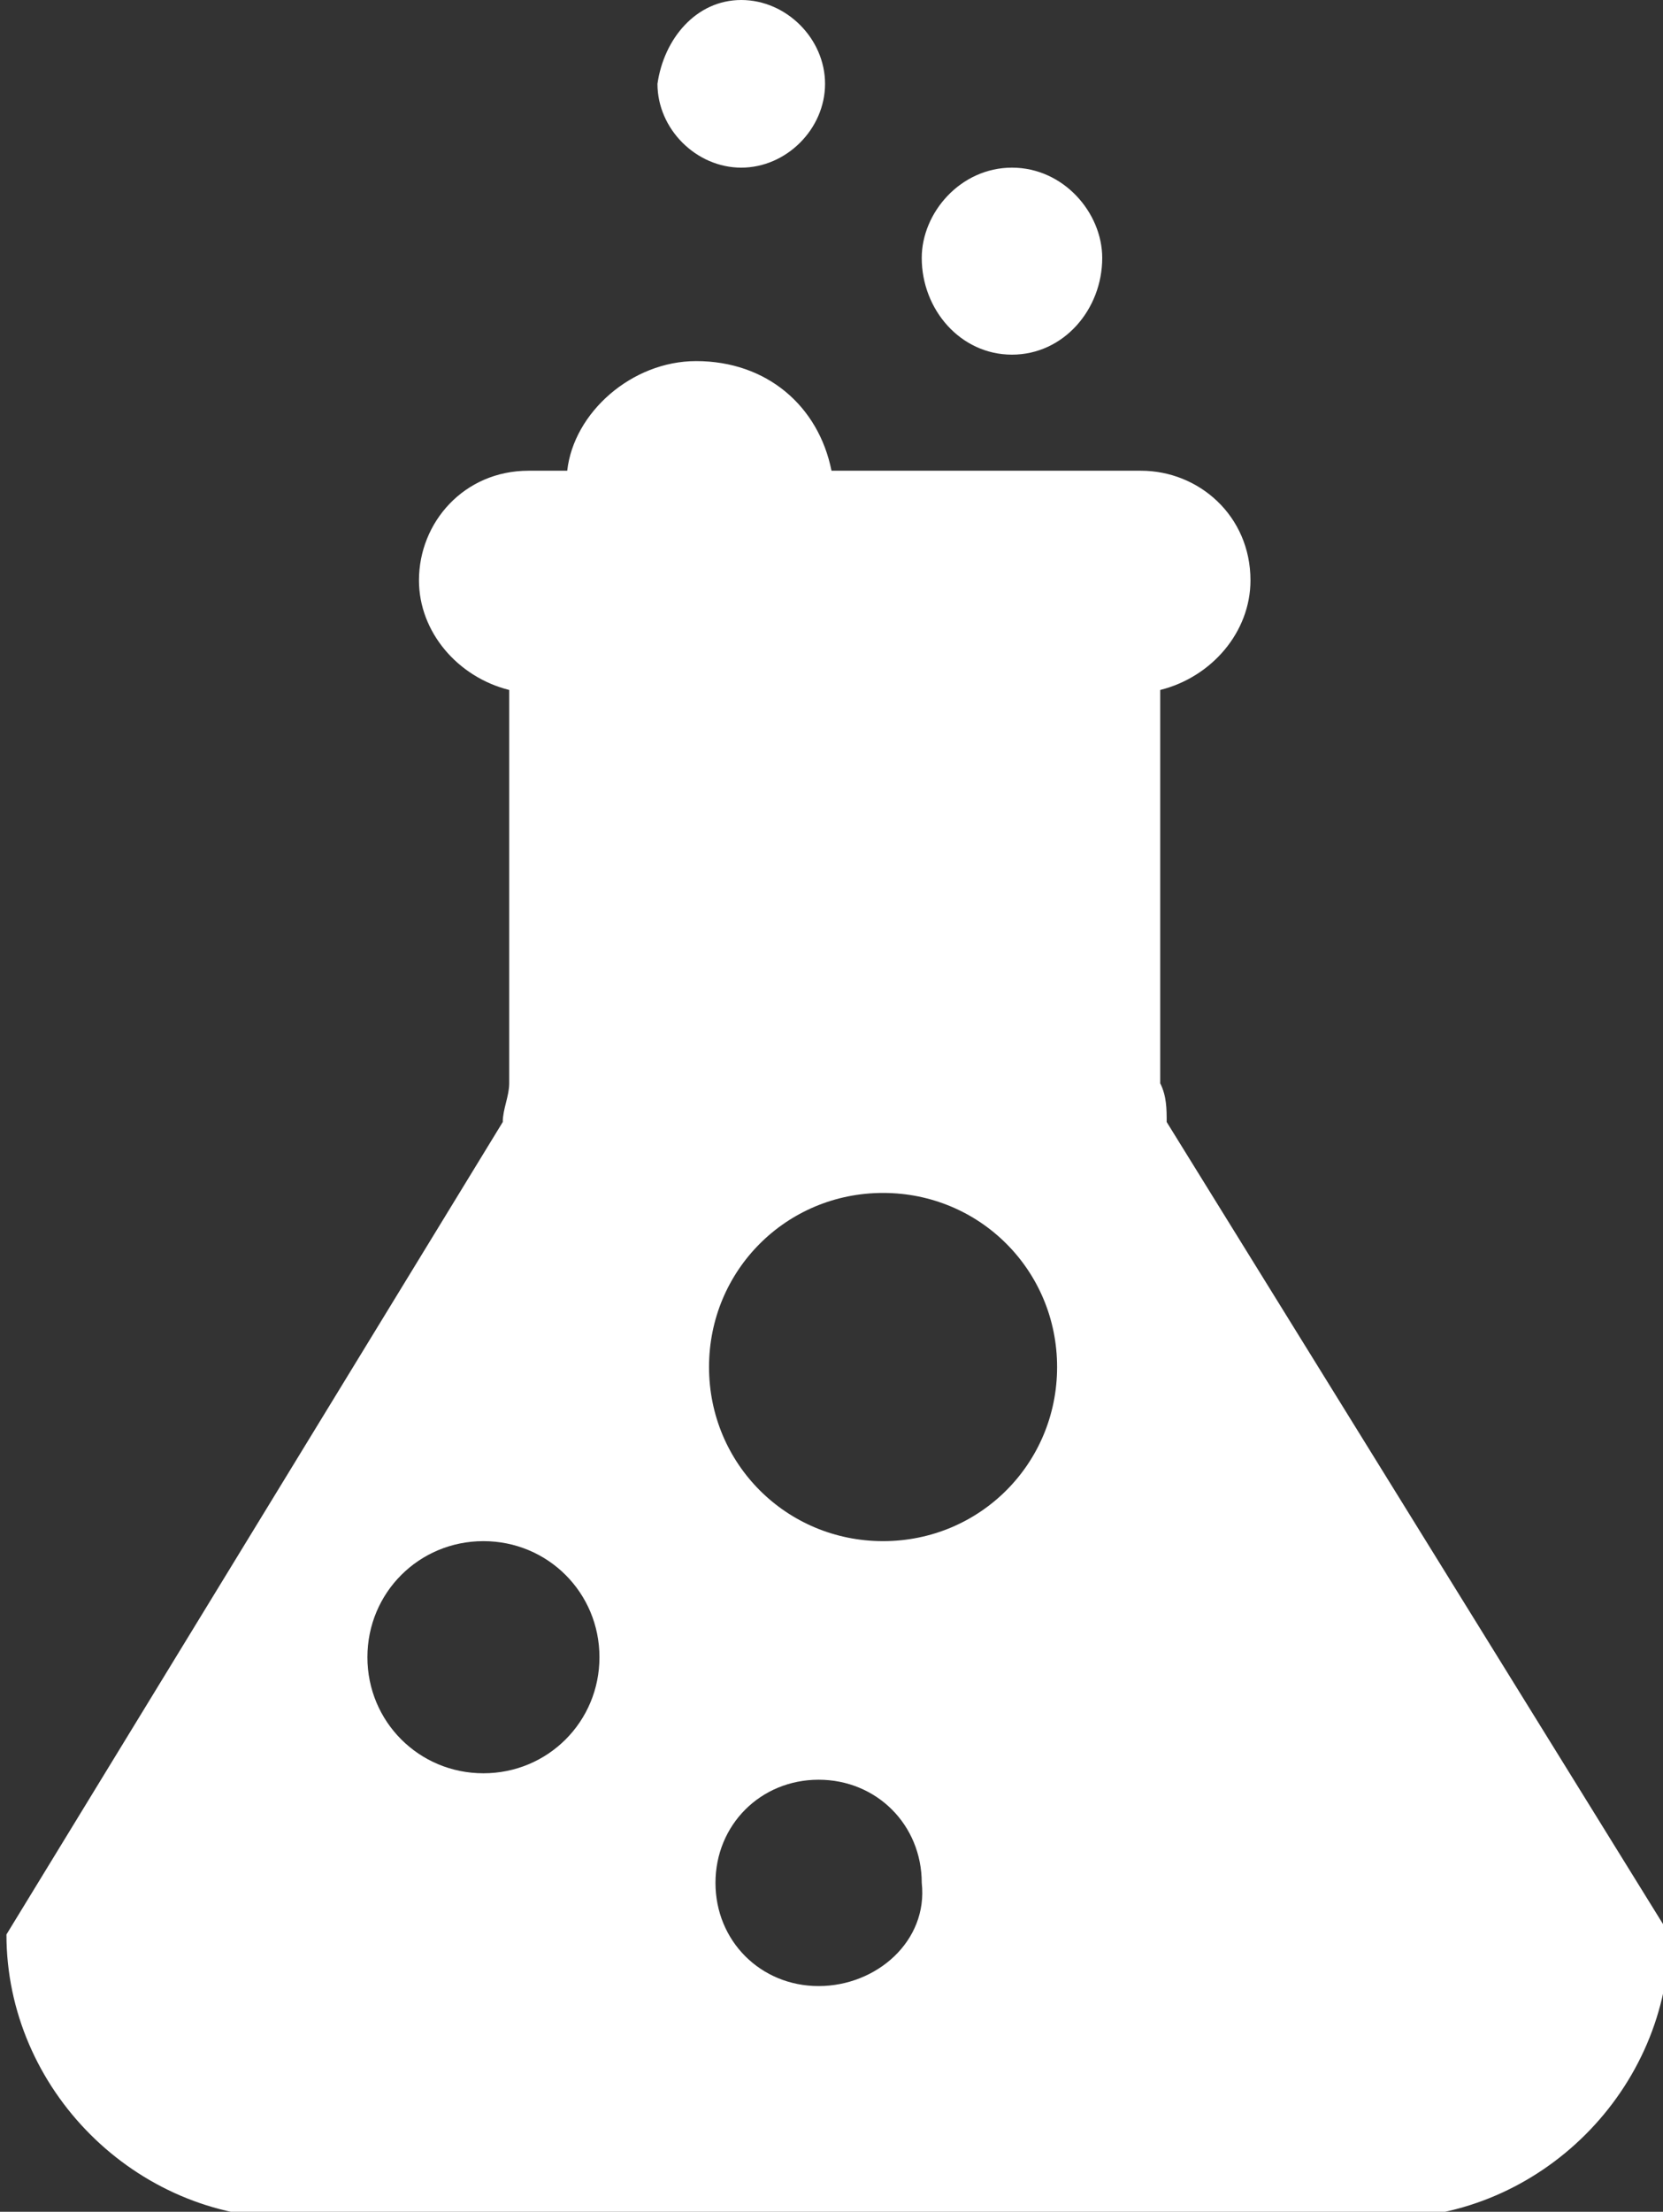 <?xml version="1.0" encoding="utf-8"?>
<!-- Generator: Adobe Illustrator 19.0.0, SVG Export Plug-In . SVG Version: 6.00 Build 0)  -->
<svg version="1.1" id="Layer_1" xmlns="http://www.w3.org/2000/svg" xmlns:xlink="http://www.w3.org/1999/xlink" x="0px" y="0px"
	 viewBox="-292 379.7 25.8 34.3" style="enable-background:new -292 379.7 25.8 34.3;" xml:space="preserve">
<rect x="-292" y="379.7" width="25.8" height="34.3" fill="#333333" stroke="none"/>
<style type="text/css">
	.st0{fill:#ffffff;}
</style>
<g id="Layer_1_1_">
</g>
<g id="Layer_2">
</g>
<g id="XMLID_90_">
	<path id="XMLID_91_" class="st0" d="M-273.9,397.1c0-0.2,0-0.4-0.1-0.6v-6.1c0.8-0.2,1.4-0.9,1.4-1.7c0-1-0.8-1.7-1.7-1.7h-4.8
		c-0.2-1-1-1.7-2.1-1.7c-1,0-1.9,0.8-2,1.7h-0.6c-1,0-1.7,0.8-1.7,1.7c0,0.8,0.6,1.5,1.4,1.7v6.1c0,0.2-0.1,0.4-0.1,0.6l-7.7,12.6
		c0,2.4,2,4.4,4.4,4.4h17c2.4,0,4.4-2,4.4-4.4L-273.9,397.1z M-284.5,407.2c-1,0-1.8-0.8-1.8-1.8c0-1,0.8-1.8,1.8-1.8
		c1,0,1.8,0.8,1.8,1.8C-282.7,406.4-283.5,407.2-284.5,407.2L-284.5,407.2z M-279.3,410.5c-0.9,0-1.6-0.7-1.6-1.6
		c0-0.9,0.7-1.6,1.6-1.6c0.9,0,1.6,0.7,1.6,1.6C-277.6,409.8-278.4,410.5-279.3,410.5L-279.3,410.5z M-278.3,403.6
		c-1.5,0-2.7-1.2-2.7-2.7c0-1.5,1.2-2.7,2.7-2.7c1.5,0,2.7,1.2,2.7,2.7C-275.6,402.4-276.8,403.6-278.3,403.6L-278.3,403.6z
		 M-276.3,382.3c0.8,0,1.4,0.7,1.4,1.4c0,0.8-0.6,1.5-1.4,1.5c-0.8,0-1.4-0.7-1.4-1.5C-277.7,383-277.1,382.3-276.3,382.3
		L-276.3,382.3z M-280.5,379.7c0.7,0,1.3,0.6,1.3,1.3c0,0.7-0.6,1.3-1.3,1.3c-0.7,0-1.3-0.6-1.3-1.3
		C-281.7,380.3-281.2,379.7-280.5,379.7L-280.5,379.7z M-280.5,379.7"/>
</g>
</svg>
